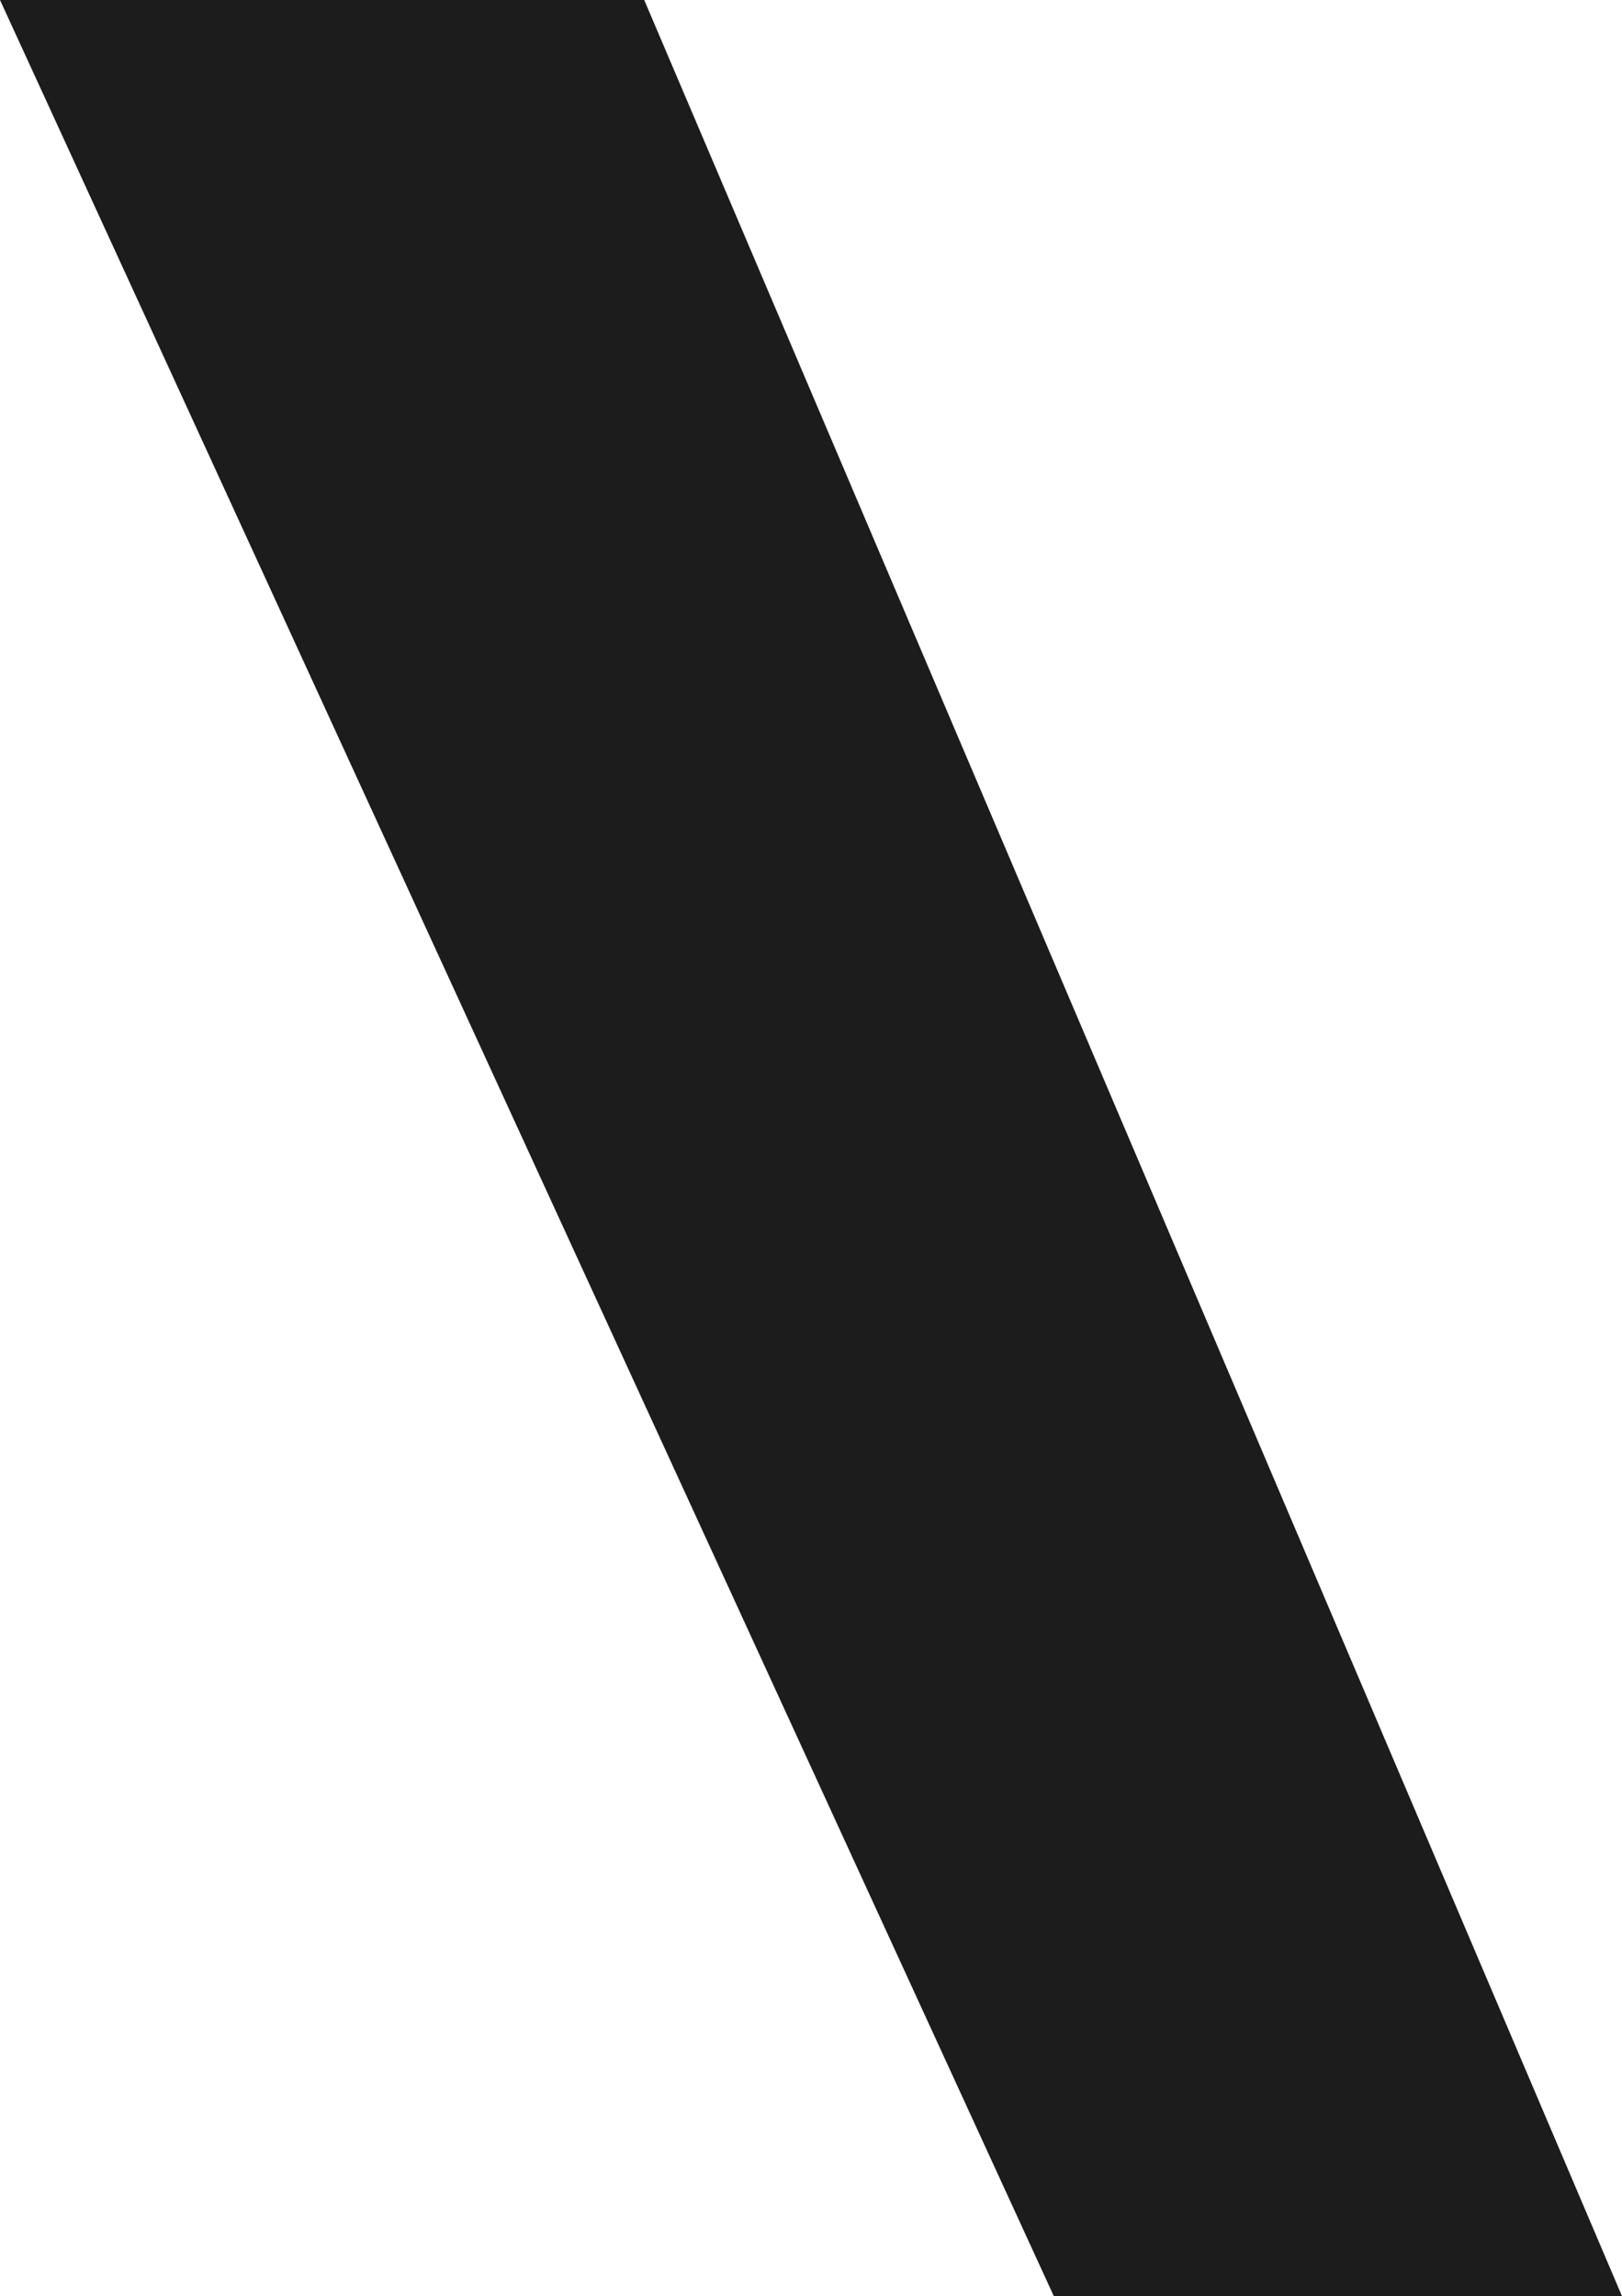 <?xml version="1.0" encoding="UTF-8"?> <svg xmlns="http://www.w3.org/2000/svg" width="183" height="259" viewBox="0 0 183 259" fill="none"> <path d="M183 259H118.897L0 0H72.683L183 259Z" fill="#1C1C1C"></path> </svg> 